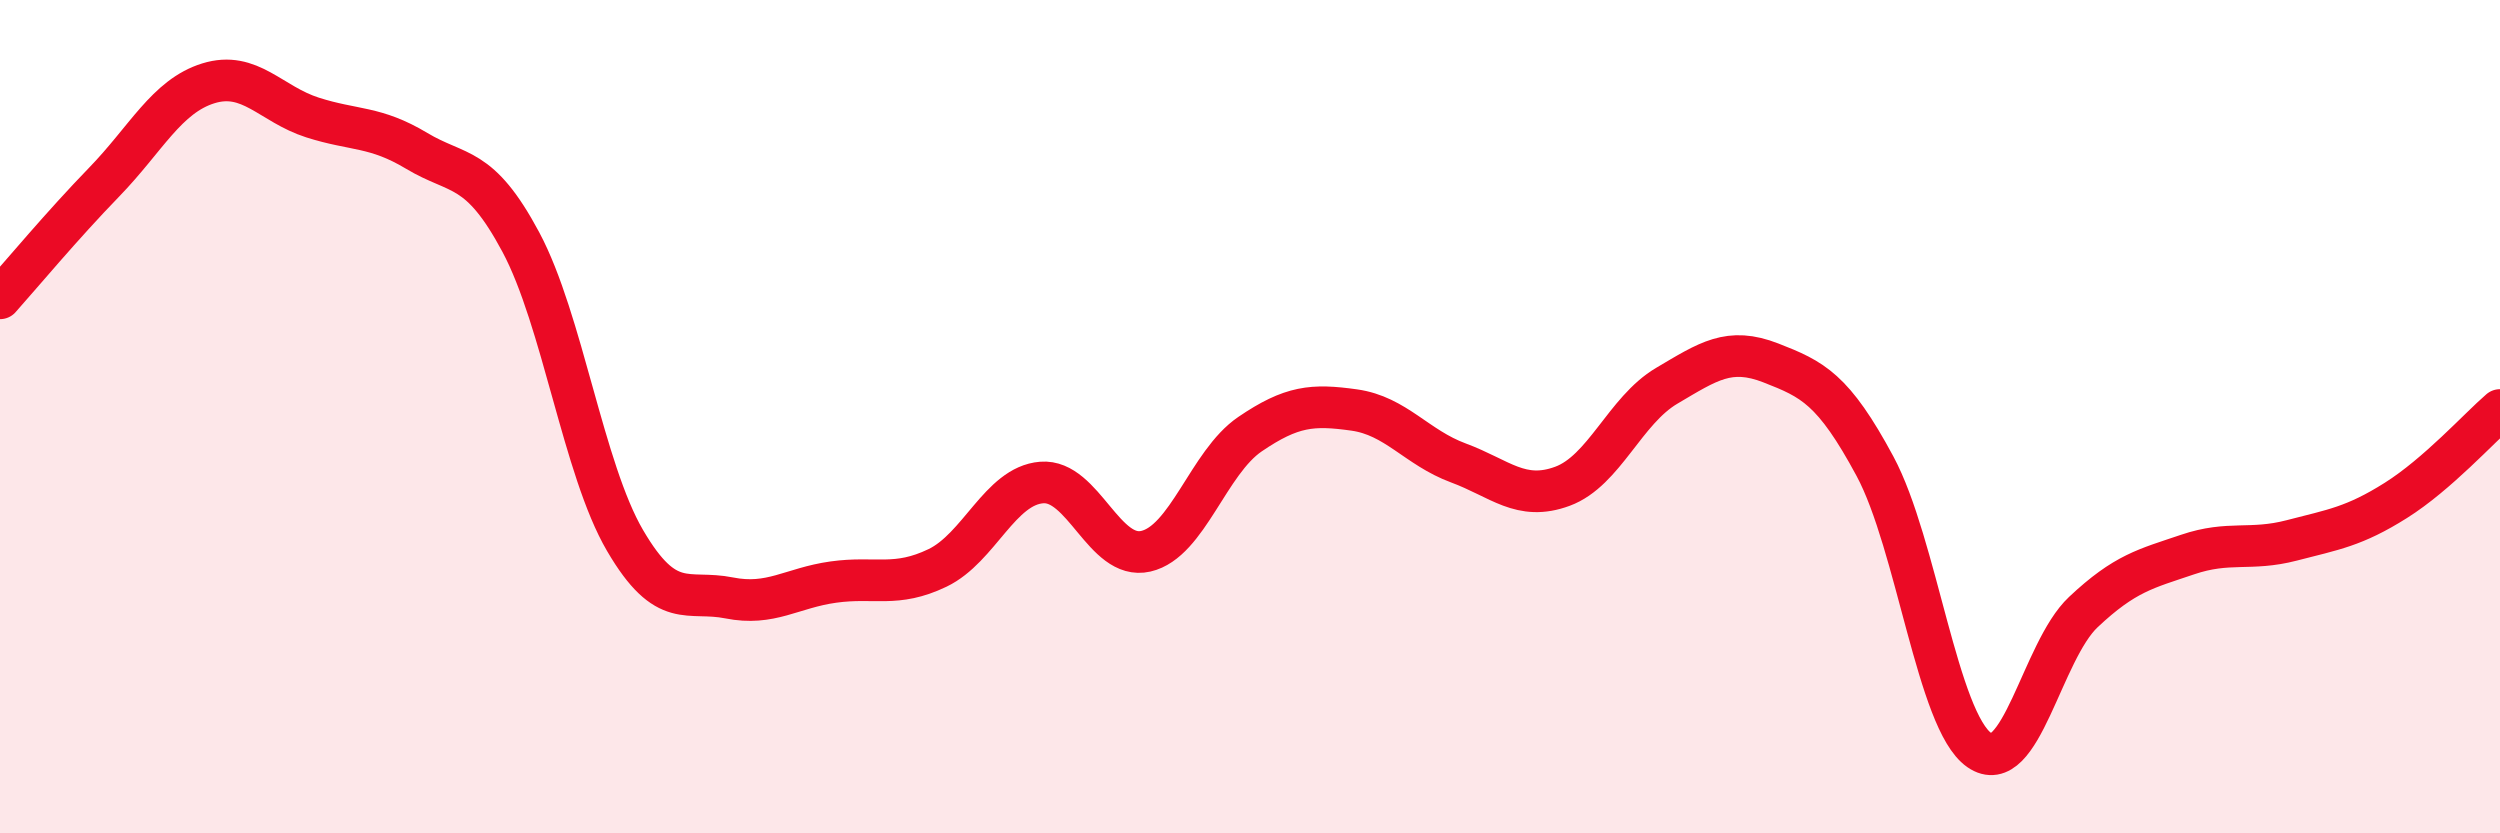
    <svg width="60" height="20" viewBox="0 0 60 20" xmlns="http://www.w3.org/2000/svg">
      <path
        d="M 0,7.16 C 0.5,6.6 1.5,5.4 2.5,4.37 C 3.5,3.34 4,2.31 5,2 C 6,1.69 6.5,2.5 7.5,2.82 C 8.5,3.14 9,3.02 10,3.62 C 11,4.22 11.5,3.94 12.5,5.81 C 13.5,7.68 14,11.26 15,12.97 C 16,14.68 16.5,14.15 17.5,14.35 C 18.5,14.55 19,14.11 20,13.97 C 21,13.83 21.5,14.11 22.5,13.63 C 23.5,13.15 24,11.66 25,11.58 C 26,11.5 26.5,13.46 27.5,13.23 C 28.5,13 29,11.1 30,10.42 C 31,9.74 31.5,9.7 32.5,9.84 C 33.5,9.98 34,10.74 35,11.11 C 36,11.48 36.5,12.04 37.5,11.67 C 38.5,11.3 39,9.85 40,9.26 C 41,8.67 41.5,8.32 42.5,8.71 C 43.5,9.1 44,9.33 45,11.19 C 46,13.05 46.5,17.3 47.5,18 C 48.5,18.7 49,15.63 50,14.69 C 51,13.75 51.5,13.65 52.5,13.31 C 53.5,12.97 54,13.23 55,12.97 C 56,12.71 56.5,12.64 57.5,12.01 C 58.5,11.38 59.5,10.27 60,9.84L60 20L0 20Z"
        fill="#EB0A25"
        opacity="0.1"
        stroke-linecap="round"
        stroke-linejoin="round"
      />
      <path
        d="M 0,7.16 C 0.5,6.6 1.5,5.4 2.5,4.37 C 3.5,3.34 4,2.31 5,2 C 6,1.69 6.5,2.5 7.5,2.82 C 8.5,3.14 9,3.02 10,3.62 C 11,4.22 11.5,3.94 12.5,5.81 C 13.5,7.68 14,11.26 15,12.97 C 16,14.68 16.5,14.15 17.5,14.35 C 18.5,14.55 19,14.11 20,13.97 C 21,13.83 21.5,14.11 22.5,13.63 C 23.5,13.15 24,11.66 25,11.58 C 26,11.5 26.5,13.46 27.5,13.23 C 28.5,13 29,11.1 30,10.42 C 31,9.74 31.5,9.7 32.5,9.84 C 33.5,9.98 34,10.74 35,11.11 C 36,11.48 36.5,12.04 37.5,11.67 C 38.5,11.3 39,9.85 40,9.26 C 41,8.67 41.5,8.32 42.5,8.71 C 43.5,9.1 44,9.33 45,11.19 C 46,13.05 46.5,17.3 47.5,18 C 48.5,18.7 49,15.63 50,14.69 C 51,13.75 51.5,13.65 52.5,13.31 C 53.5,12.97 54,13.23 55,12.97 C 56,12.71 56.5,12.64 57.5,12.01 C 58.5,11.38 59.5,10.27 60,9.84"
        stroke="#EB0A25"
        stroke-width="1"
        fill="none"
        stroke-linecap="round"
        stroke-linejoin="round"
      />
    </svg>
  